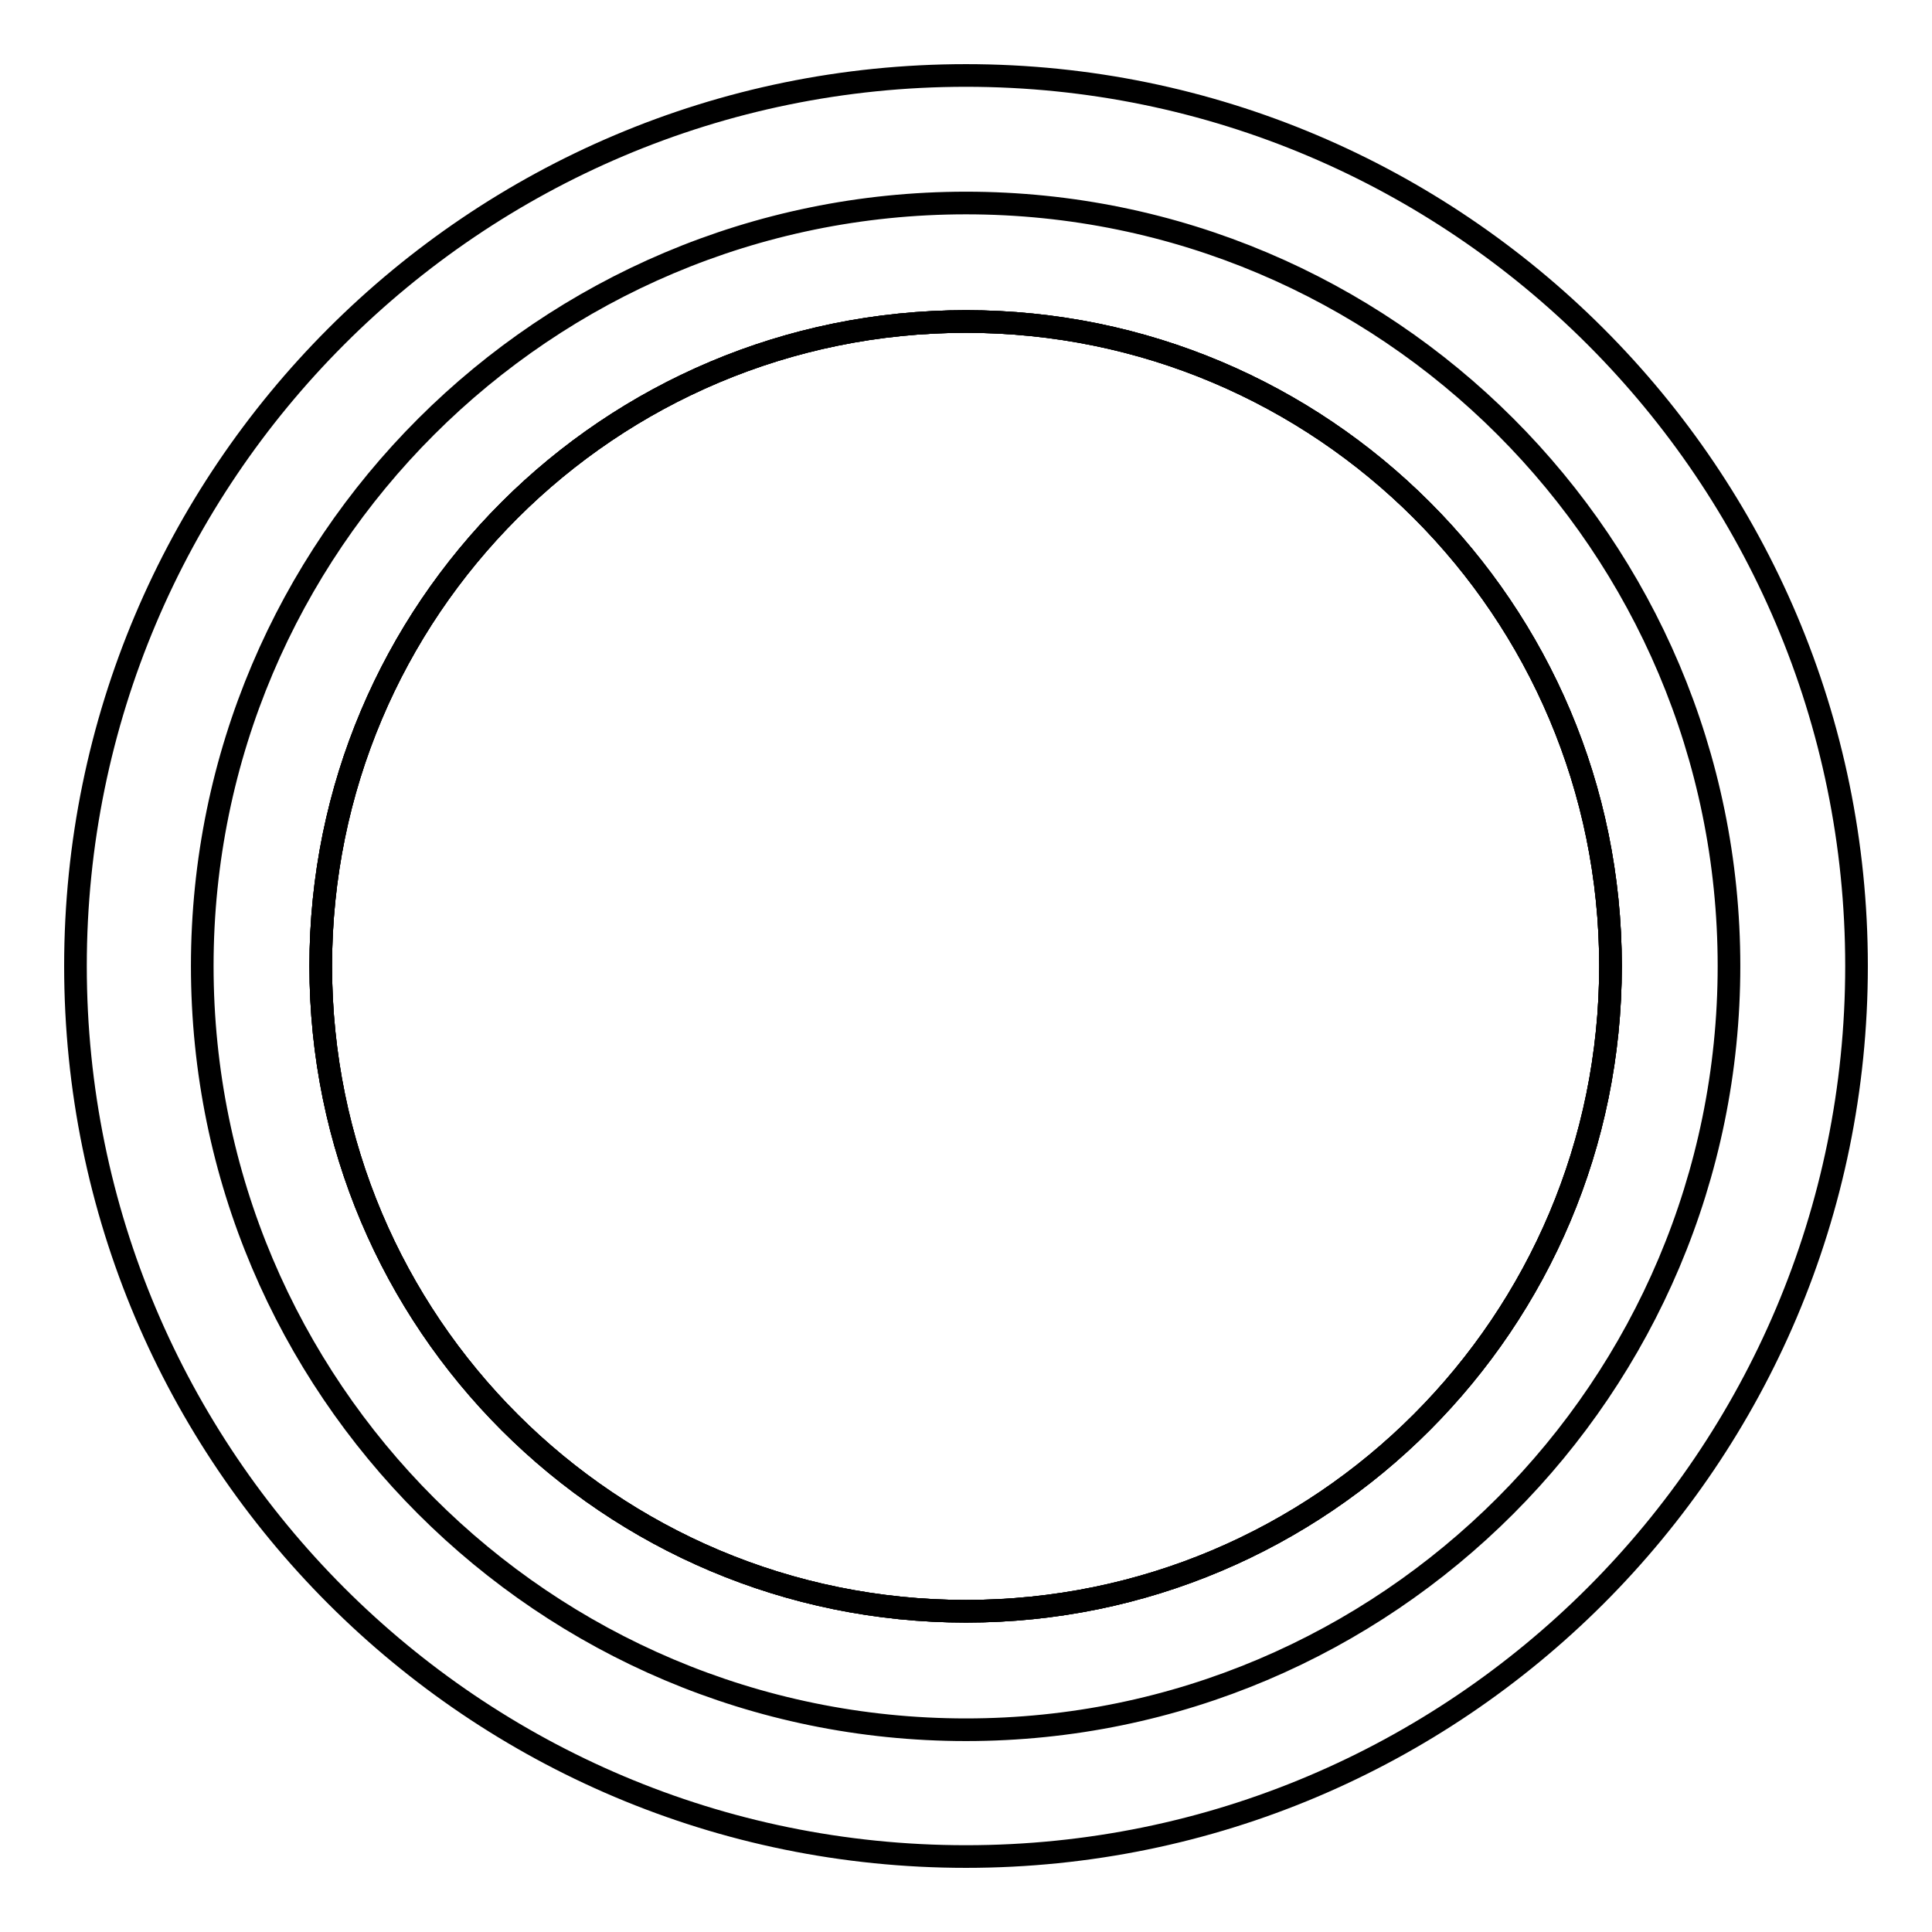 <?xml version="1.0" encoding="utf-8"?>
<!-- Svg Vector Icons : http://www.onlinewebfonts.com/icon -->
<!DOCTYPE svg PUBLIC "-//W3C//DTD SVG 1.1//EN" "http://www.w3.org/Graphics/SVG/1.1/DTD/svg11.dtd">
<svg version="1.1" xmlns="http://www.w3.org/2000/svg" xmlns:xlink="http://www.w3.org/1999/xlink" x="0px" y="0px" viewBox="0 0 256 256" enable-background="new 0 0 256 256" xml:space="preserve">
<g><g><path stroke-width="3" fill-opacity="0" stroke="#000000"  d="M213.4,128c0,47.2-38.2,85.5-85.4,85.5c-47.2,0-85.5-38.2-85.5-85.5c0-47.2,38.2-85.4,85.5-85.4C175.2,42.6,213.4,80.8,213.4,128L213.4,128z"/><path stroke-width="3" fill-opacity="0" stroke="#000000"  d="M213.4,128c0,47.2-38.2,85.5-85.4,85.5c-47.2,0-85.5-38.2-85.5-85.5c0-47.2,38.2-85.4,85.5-85.4C175.2,42.6,213.4,80.8,213.4,128L213.4,128z"/><path stroke-width="3" fill-opacity="0" stroke="#000000"  d="M213.4,128c0,47.2-38.2,85.5-85.4,85.5c-47.2,0-85.5-38.2-85.5-85.5c0-47.2,38.2-85.4,85.5-85.4C175.2,42.6,213.4,80.8,213.4,128L213.4,128z"/><path stroke-width="3" fill-opacity="0" stroke="#000000"  d="M128,10C62.8,10,10,62.9,10,128c0,65.2,52.8,118,118,118c65.1,0,118-52.8,118-118C246,62.9,193.1,10,128,10L128,10z M128,229.2c-55.8,0-101.2-45.3-101.2-101.2C26.8,72.2,72.2,26.9,128,26.9c55.8,0,101.1,45.3,101.1,101.1C229.1,183.8,183.8,229.2,128,229.2z"/></g></g>
</svg>